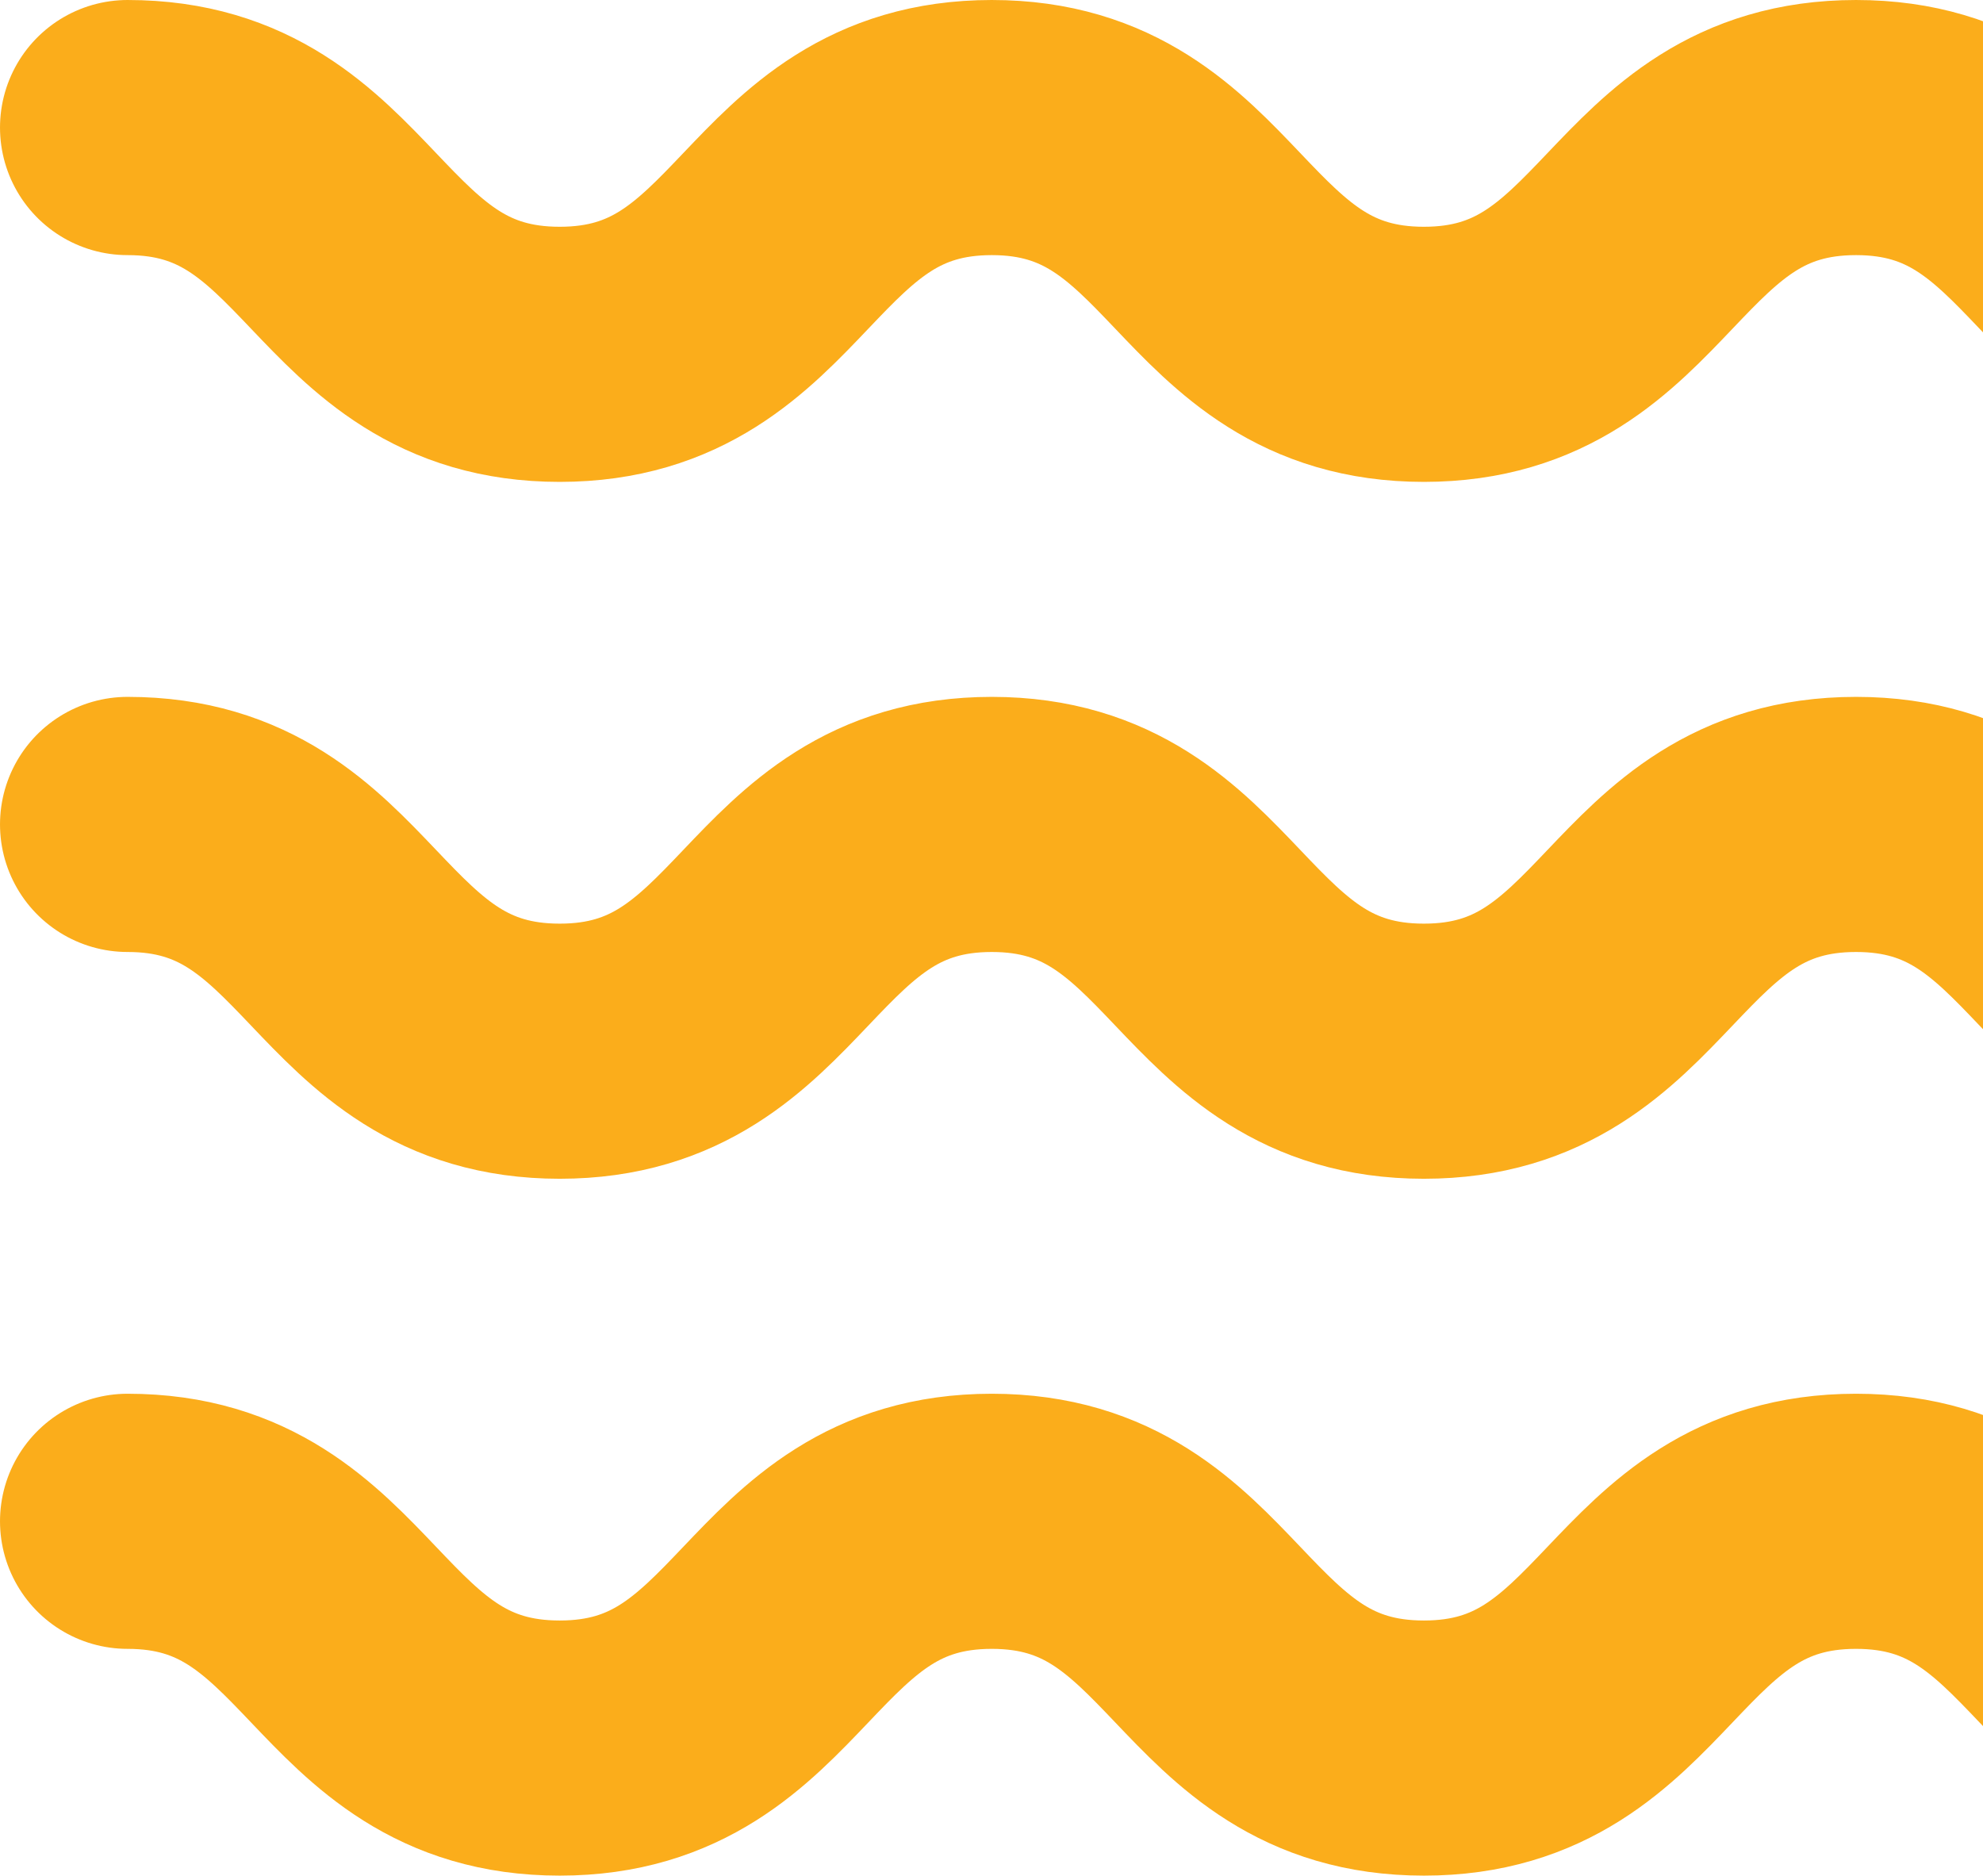 <svg xmlns="http://www.w3.org/2000/svg" width="203" height="192" viewBox="0 0 203 192" fill="none"><g clip-path="url(#clip0_1_207)"><path d="M13.058 84.393C35.177 84.393 35.177 107.607 57.297 107.607C79.417 107.607 79.414 84.393 101.528 84.393C123.642 84.393 123.648 107.607 145.764 107.607C167.881 107.607 167.884 84.393 190.001 84.393C212.118 84.393 212.123 107.607 234.243 107.607C256.363 107.607 256.36 84.393 278.474 84.393C300.588 84.393 300.596 107.607 322.719 107.607C344.842 107.607 344.844 84.393 366.967 84.393C389.09 84.393 389.095 107.607 411.221 107.607C433.346 107.607 433.349 84.393 455.475 84.393" stroke="#FBAD1B" stroke-width="26.115" stroke-miterlimit="10" stroke-linecap="round"></path><path d="M13.058 155.729C35.177 155.729 35.177 178.942 57.297 178.942C79.417 178.942 79.414 155.729 101.528 155.729C123.642 155.729 123.648 178.942 145.764 178.942C167.881 178.942 167.884 155.729 190.001 155.729C212.118 155.729 212.123 178.942 234.243 178.942C256.363 178.942 256.36 155.729 278.474 155.729C300.588 155.729 300.596 178.942 322.719 178.942C344.842 178.942 344.844 155.729 366.967 155.729C389.09 155.729 389.095 178.942 411.221 178.942C433.346 178.942 433.349 155.729 455.475 155.729" stroke="#FBAD1B" stroke-width="26.115" stroke-miterlimit="10" stroke-linecap="round"></path><path d="M13.058 13.058C35.177 13.058 35.177 36.271 57.297 36.271C79.417 36.271 79.414 13.058 101.528 13.058C123.642 13.058 123.648 36.271 145.764 36.271C167.881 36.271 167.884 13.058 190.001 13.058C212.118 13.058 212.123 36.271 234.243 36.271C256.363 36.271 256.36 13.058 278.474 13.058C300.588 13.058 300.596 36.271 322.719 36.271C344.842 36.271 344.844 13.058 366.967 13.058C389.09 13.058 389.095 36.271 411.221 36.271C433.346 36.271 433.349 13.058 455.475 13.058" stroke="#FBAD1B" stroke-width="26.115" stroke-miterlimit="10" stroke-linecap="round"></path></g><defs><clipPath id="clip0_1_207"><rect width="468.538" height="192" fill="white"></rect></clipPath></defs></svg>
